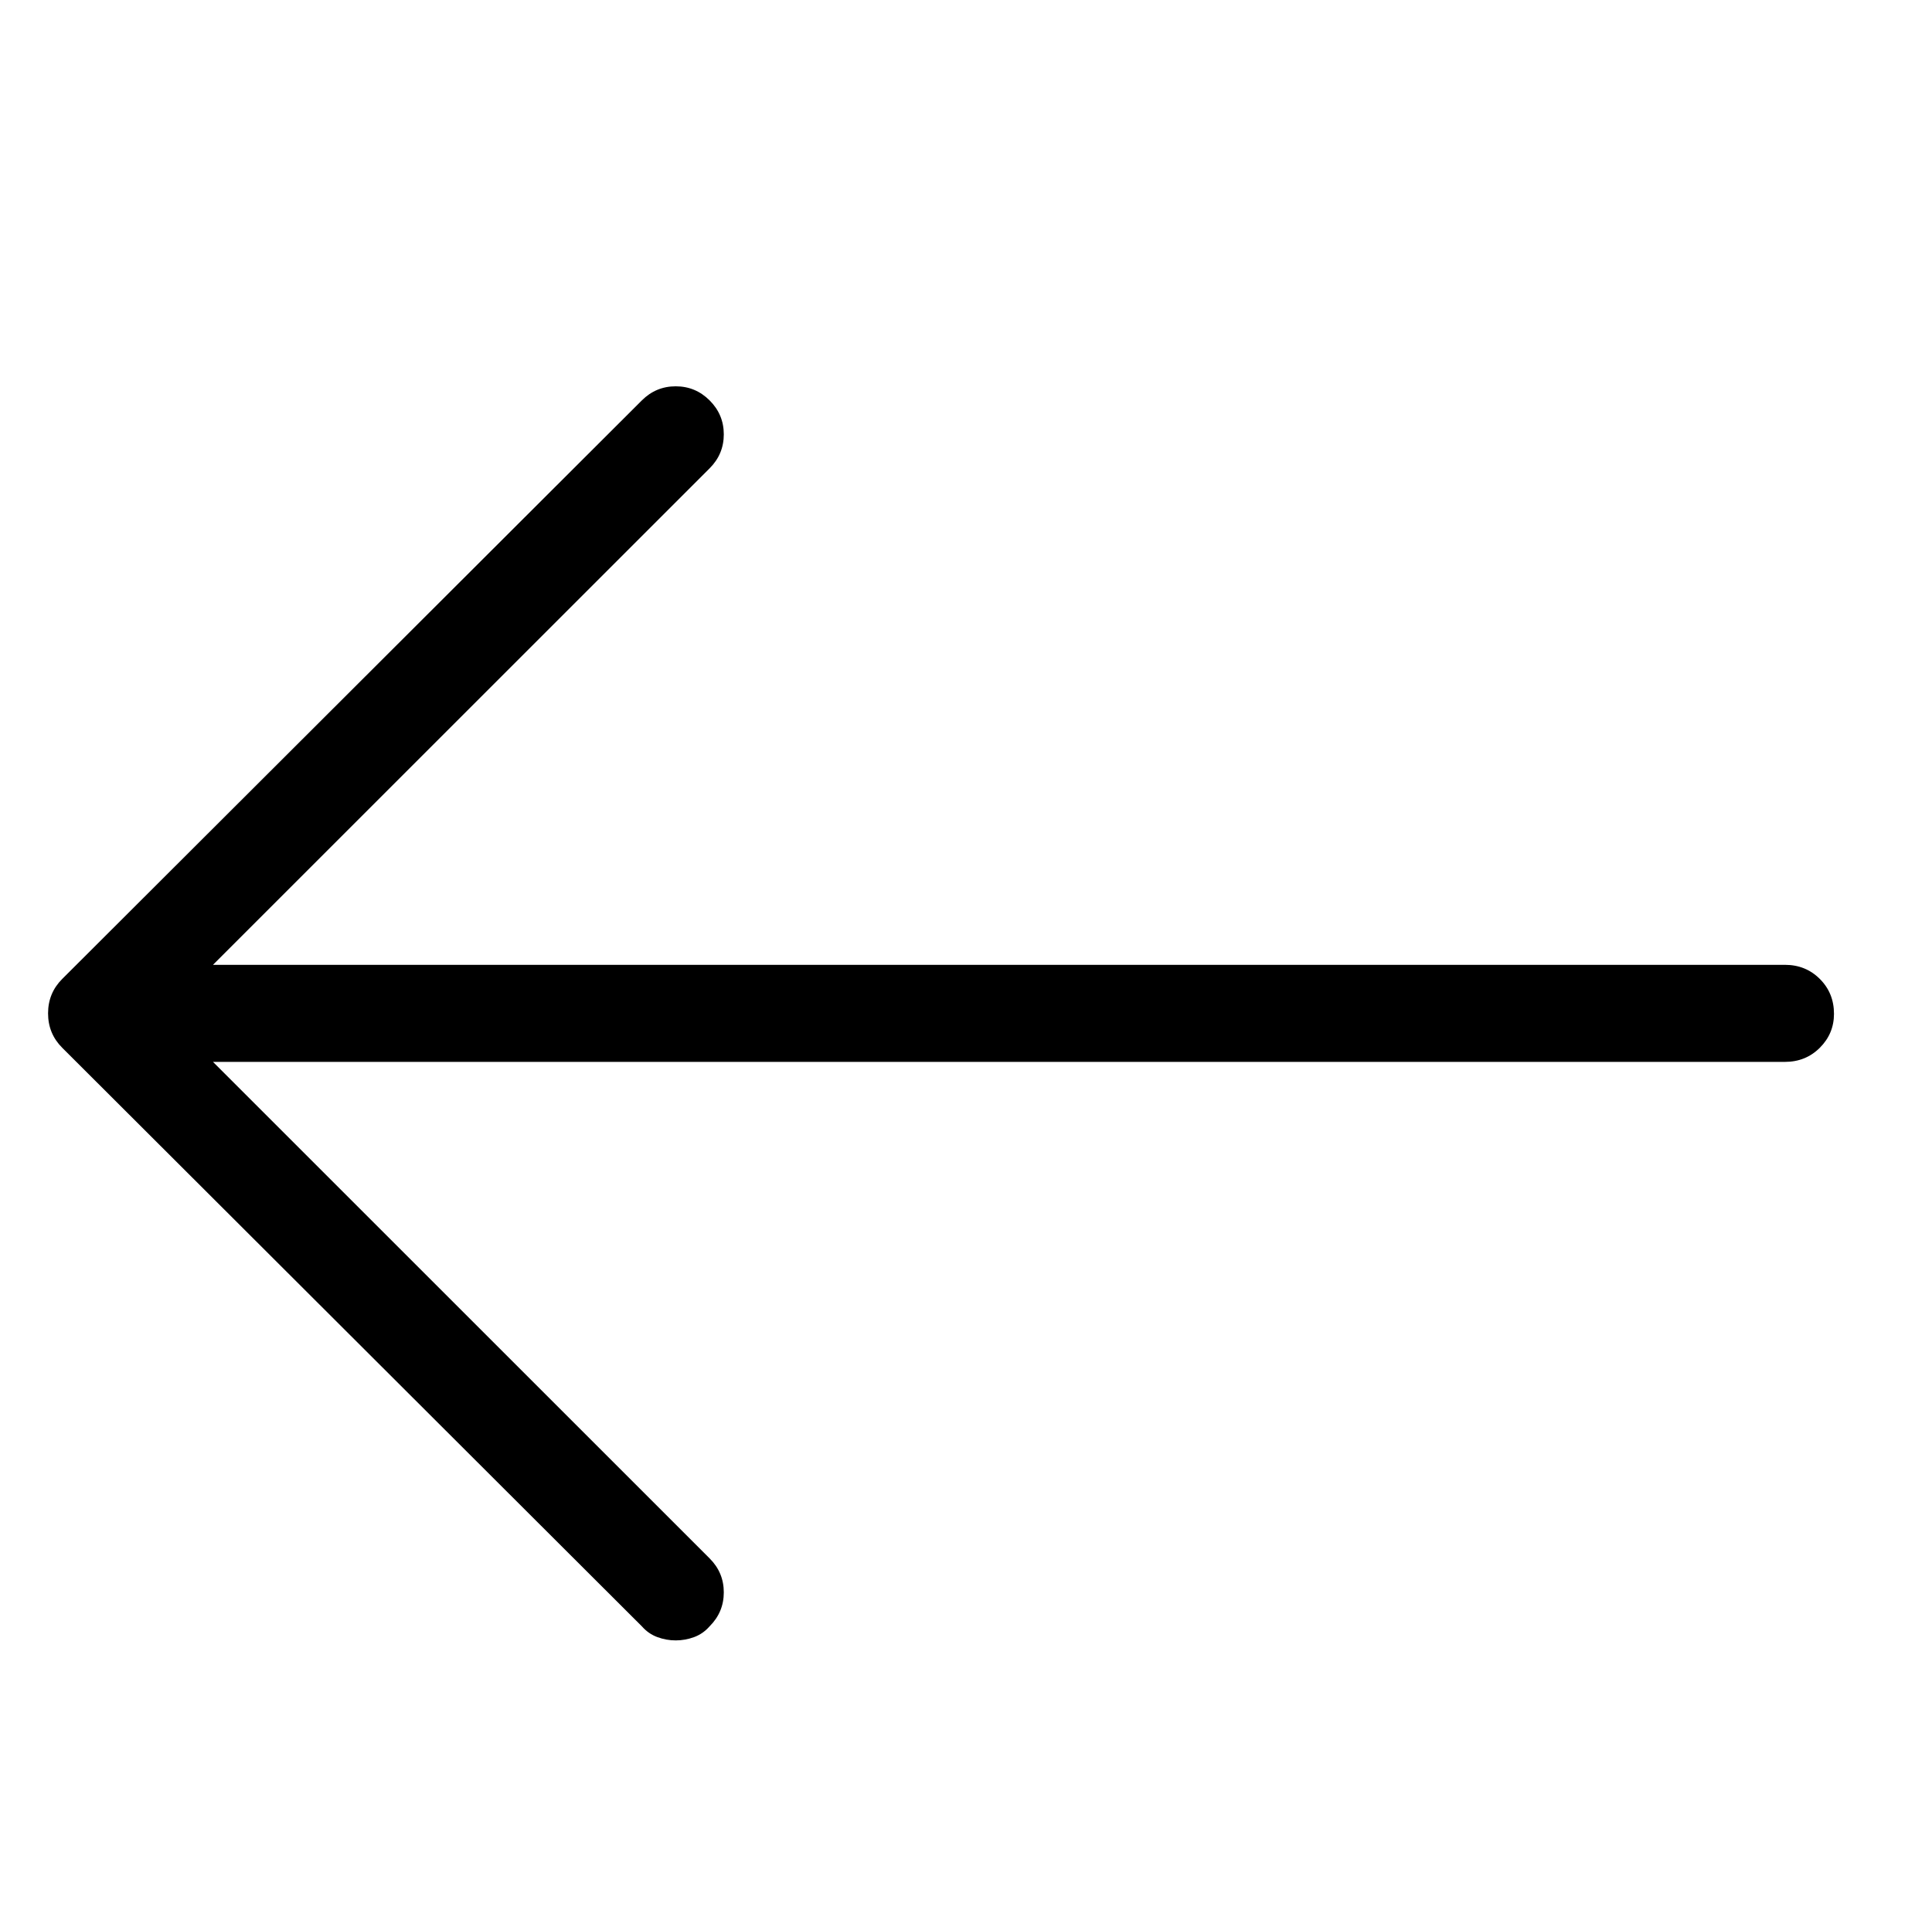 <?xml version="1.0" encoding="utf-8"?>
<!-- Generator: Adobe Illustrator 17.0.0, SVG Export Plug-In . SVG Version: 6.00 Build 0)  -->
<!DOCTYPE svg PUBLIC "-//W3C//DTD SVG 1.1//EN" "http://www.w3.org/Graphics/SVG/1.1/DTD/svg11.dtd">
<svg version="1.1" id="Layer_1" xmlns="http://www.w3.org/2000/svg" xmlns:xlink="http://www.w3.org/1999/xlink" x="0px" y="0px"
	 width="1025px" height="1024px" viewBox="0 0 1025 1024" enable-background="new 0 0 1025 1024" xml:space="preserve">
<g>
	<path d="M33 519.5l307.5-307c5-5 11-7.5 18-7.5s13 2.5 18 7.5 7.5 11 7.5 18-2.5 13-7.5 18l-263.5 263.5h834c7.333 0 13.5 2.5 18.5 7.5s7.5 11.167 7.5 18.5c0 7-2.5 13-7.5 18s-11.167 7.5-18.5 7.5h-834l263.5 263.5c5 5 7.5 11 7.5 18s-2.5 13-7.5 18c-2.333 2.667-5.084 4.583-8.25 5.75s-6.416 1.75-9.75 1.75-6.584-0.583-9.75-1.75-5.916-3.083-8.25-5.75l-307.5-307c-5-5-7.5-11.083-7.5-18.25s2.5-13.25 7.5-18.25v0z"/>
</g>
</svg>
